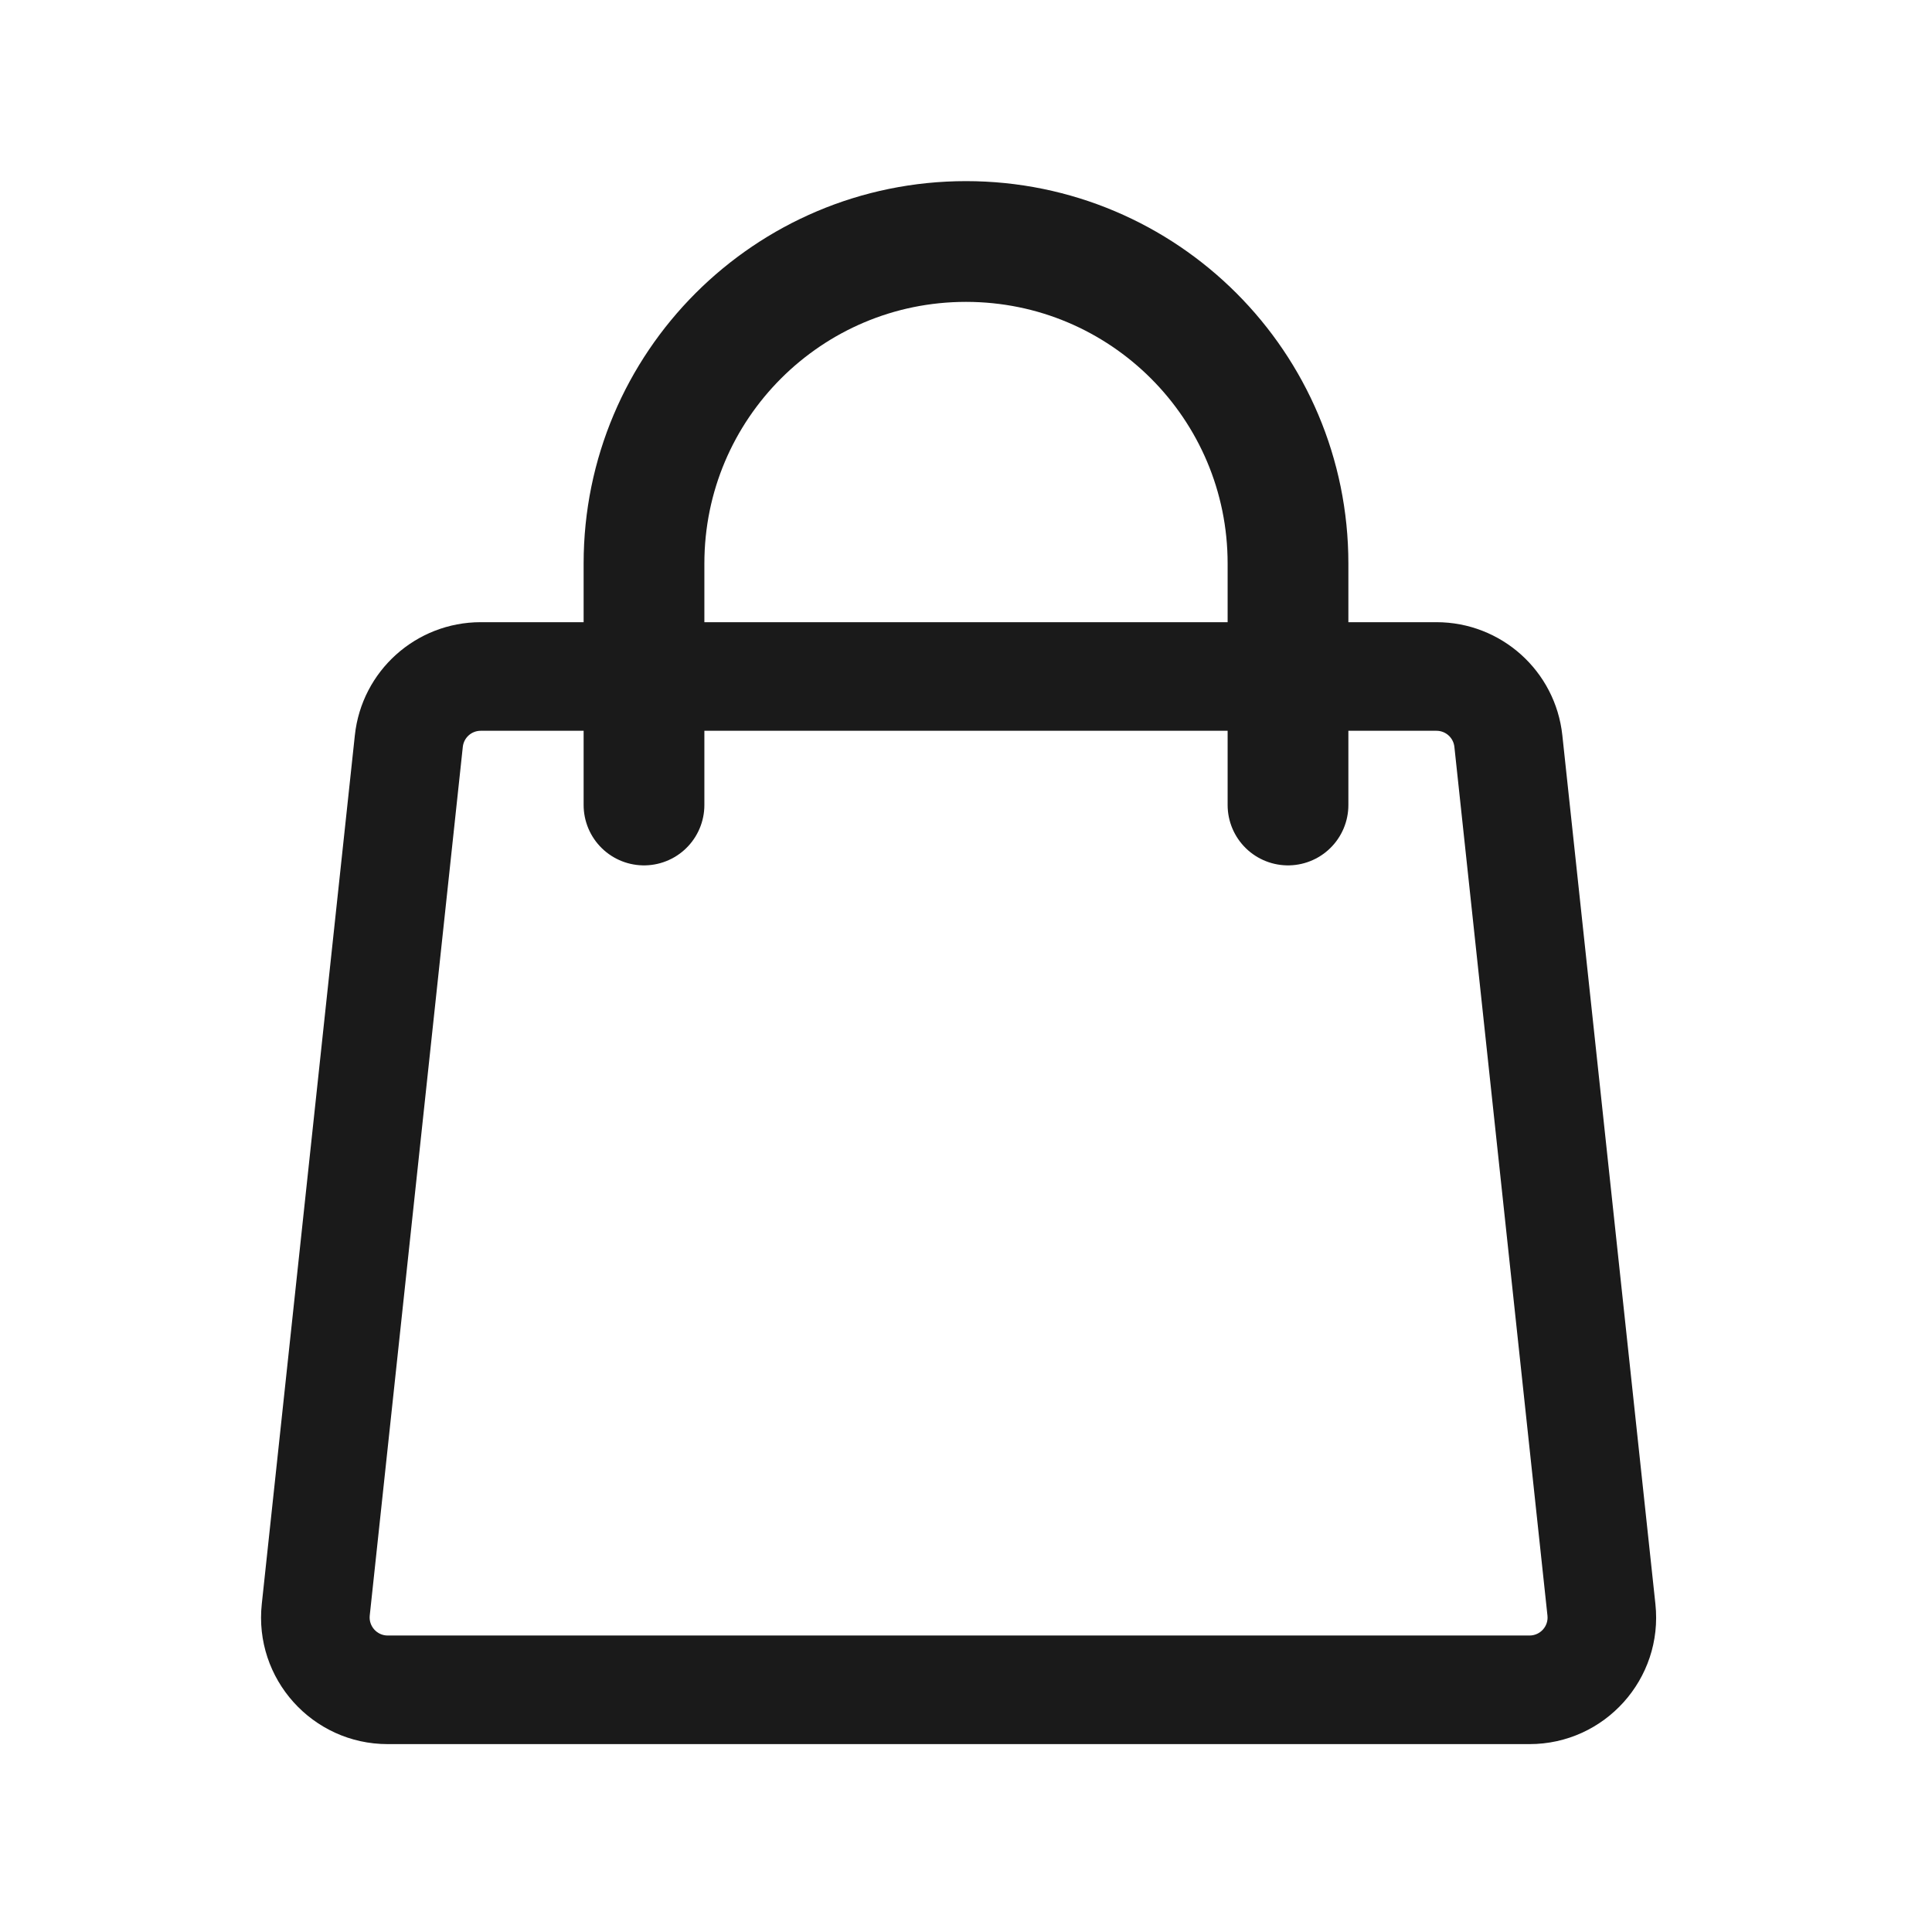 <?xml version="1.0" encoding="UTF-8"?> <svg xmlns="http://www.w3.org/2000/svg" width="24" height="24" viewBox="0 0 24 24" fill="none"> <path d="M8 10L8 7C8 4.791 9.791 3 12 3V3C14.209 3 16 4.791 16 7L16 10" stroke="#1A1A1A" stroke-width="1.5" stroke-linecap="round"></path> <path d="M5.078 9.207L5.749 9.279L5.078 9.207ZM19.894 19.997L20.564 19.925L19.894 19.997ZM18.738 9.207L19.408 9.135L18.738 9.207ZM19.408 9.135L20.564 19.925L19.223 20.069L18.067 9.279L19.408 9.135ZM3.252 19.925L4.408 9.135L5.749 9.279L4.593 20.069L3.252 19.925ZM5.972 7.729H17.844V9.078H5.972V7.729ZM4.816 20.317H19V21.666H4.816V20.317ZM4.408 9.135C4.493 8.335 5.168 7.729 5.972 7.729V9.078C5.857 9.078 5.761 9.164 5.749 9.279L4.408 9.135ZM4.593 20.069C4.579 20.201 4.683 20.317 4.816 20.317V21.666C3.881 21.666 3.152 20.855 3.252 19.925L4.593 20.069ZM20.564 19.925C20.664 20.855 19.935 21.666 19 21.666V20.317C19.134 20.317 19.238 20.201 19.223 20.069L20.564 19.925ZM18.067 9.279C18.055 9.164 17.959 9.078 17.844 9.078V7.729C18.648 7.729 19.323 8.335 19.408 9.135L18.067 9.279Z" fill="#1A1A1A"></path> </svg> 
